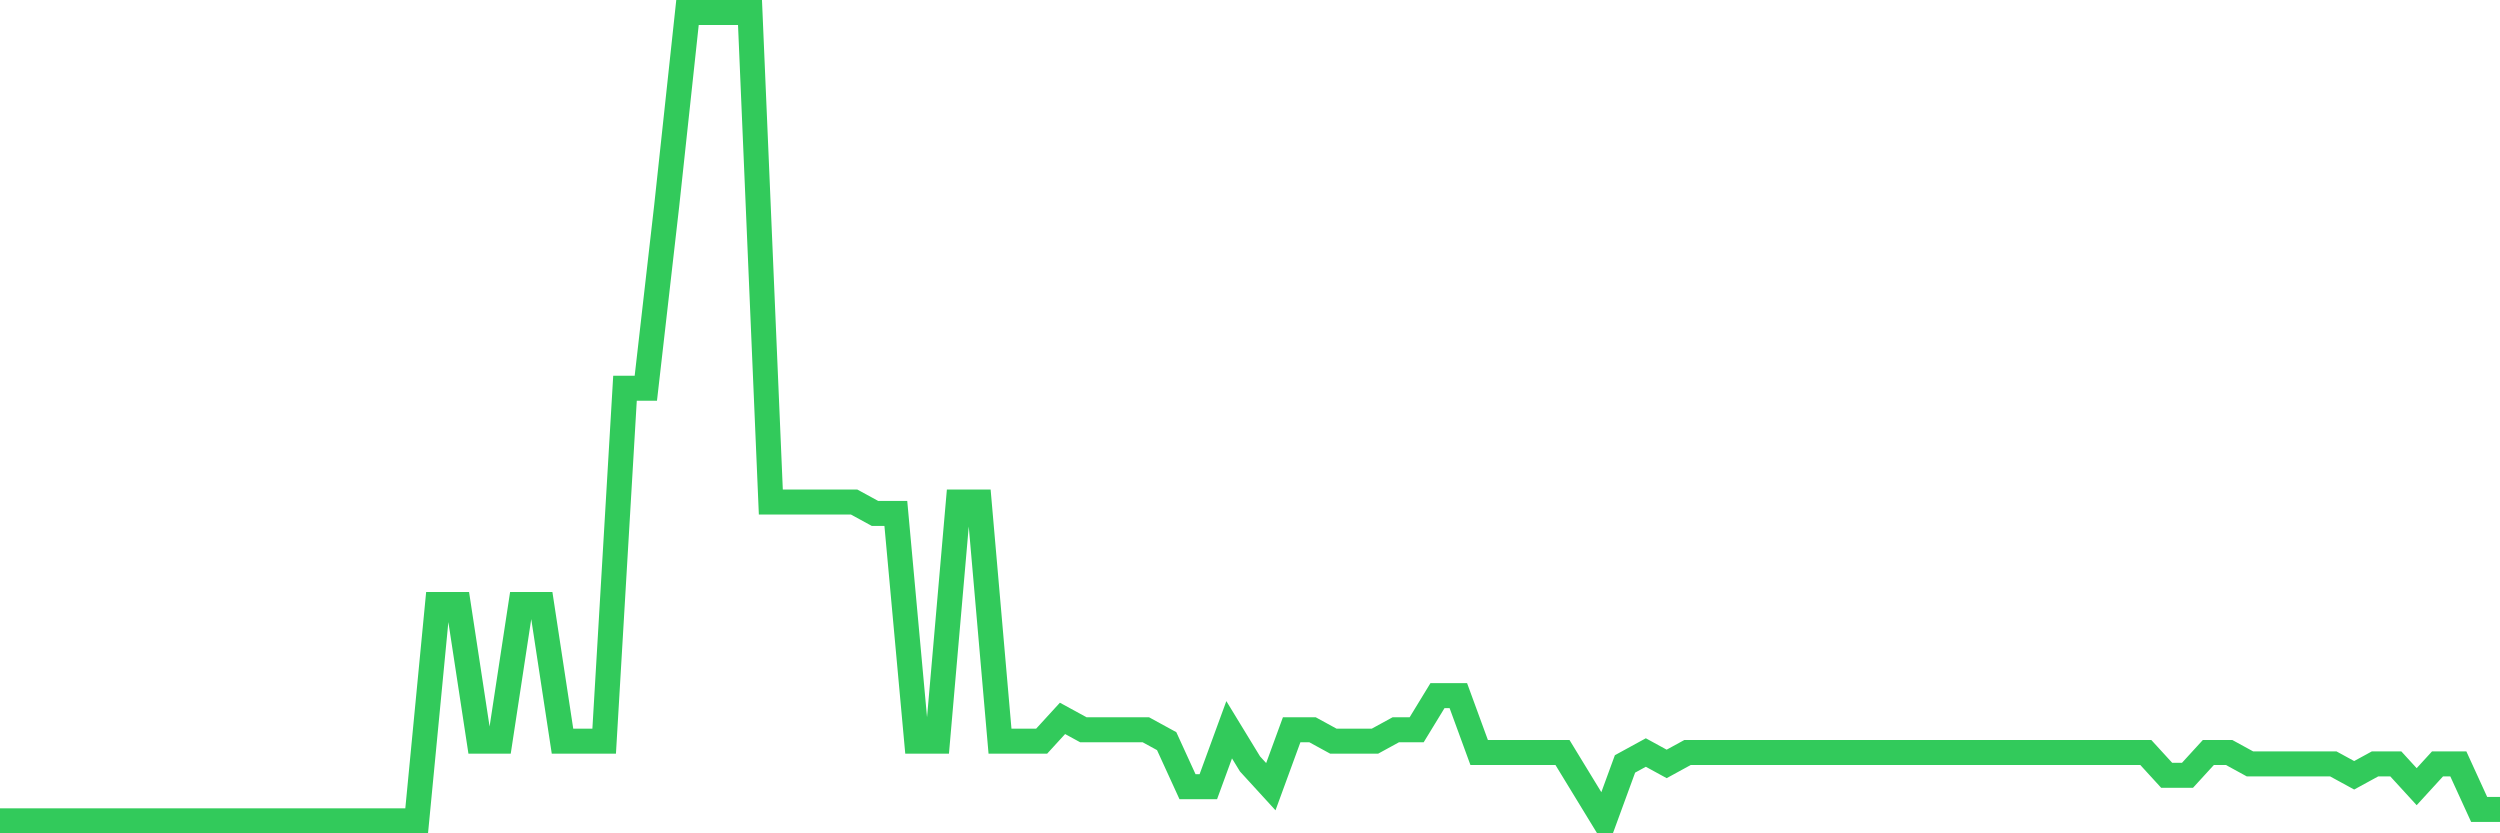 <svg
  xmlns="http://www.w3.org/2000/svg"
  xmlns:xlink="http://www.w3.org/1999/xlink"
  width="120"
  height="40"
  viewBox="0 0 120 40"
  preserveAspectRatio="none"
>
  <polyline
    points="0,39.4 1,39.4 2,39.4 3,39.4 4,39.4 5,39.4 6,39.4 7,39.4 8,39.4 9,39.4 10,39.4 11,39.4 12,39.4 13,39.4 14,39.4 15,39.4 16,39.4 17,39.4 18,39.4 19,39.4 20,39.4 21,29.017 22,29.017 23,35.575 24,35.575 25,29.017 26,29.017 27,35.575 28,35.575 29,35.575 30,18.634 31,18.634 32,9.89 33,0.6 34,0.6 35,0.6 36,0.6 37,24.099 38,24.099 39,24.099 40,24.099 41,24.099 42,24.645 43,24.645 44,35.575 45,35.575 46,24.099 47,24.099 48,35.575 49,35.575 50,35.575 51,34.482 52,35.028 53,35.028 54,35.028 55,35.028 56,35.575 57,37.761 58,37.761 59,35.028 60,36.668 61,37.761 62,35.028 63,35.028 64,35.575 65,35.575 66,35.575 67,35.028 68,35.028 69,33.389 70,33.389 71,36.121 72,36.121 73,36.121 74,36.121 75,36.121 76,37.761 77,39.4 78,36.668 79,36.121 80,36.668 81,36.121 82,36.121 83,36.121 84,36.121 85,36.121 86,36.121 87,36.121 88,36.121 89,36.121 90,36.121 91,36.121 92,36.121 93,36.121 94,36.121 95,36.121 96,36.121 97,36.121 98,36.121 99,36.121 100,36.121 101,36.121 102,36.121 103,36.121 104,37.214 105,37.214 106,36.121 107,36.121 108,36.668 109,36.668 110,36.668 111,36.668 112,36.668 113,37.214 114,36.668 115,36.668 116,37.761 117,36.668 118,36.668 119,38.854 120,38.854"
    fill="none"
    stroke="#32ca5b"
    stroke-width="1.2"
  >
  </polyline>
</svg>